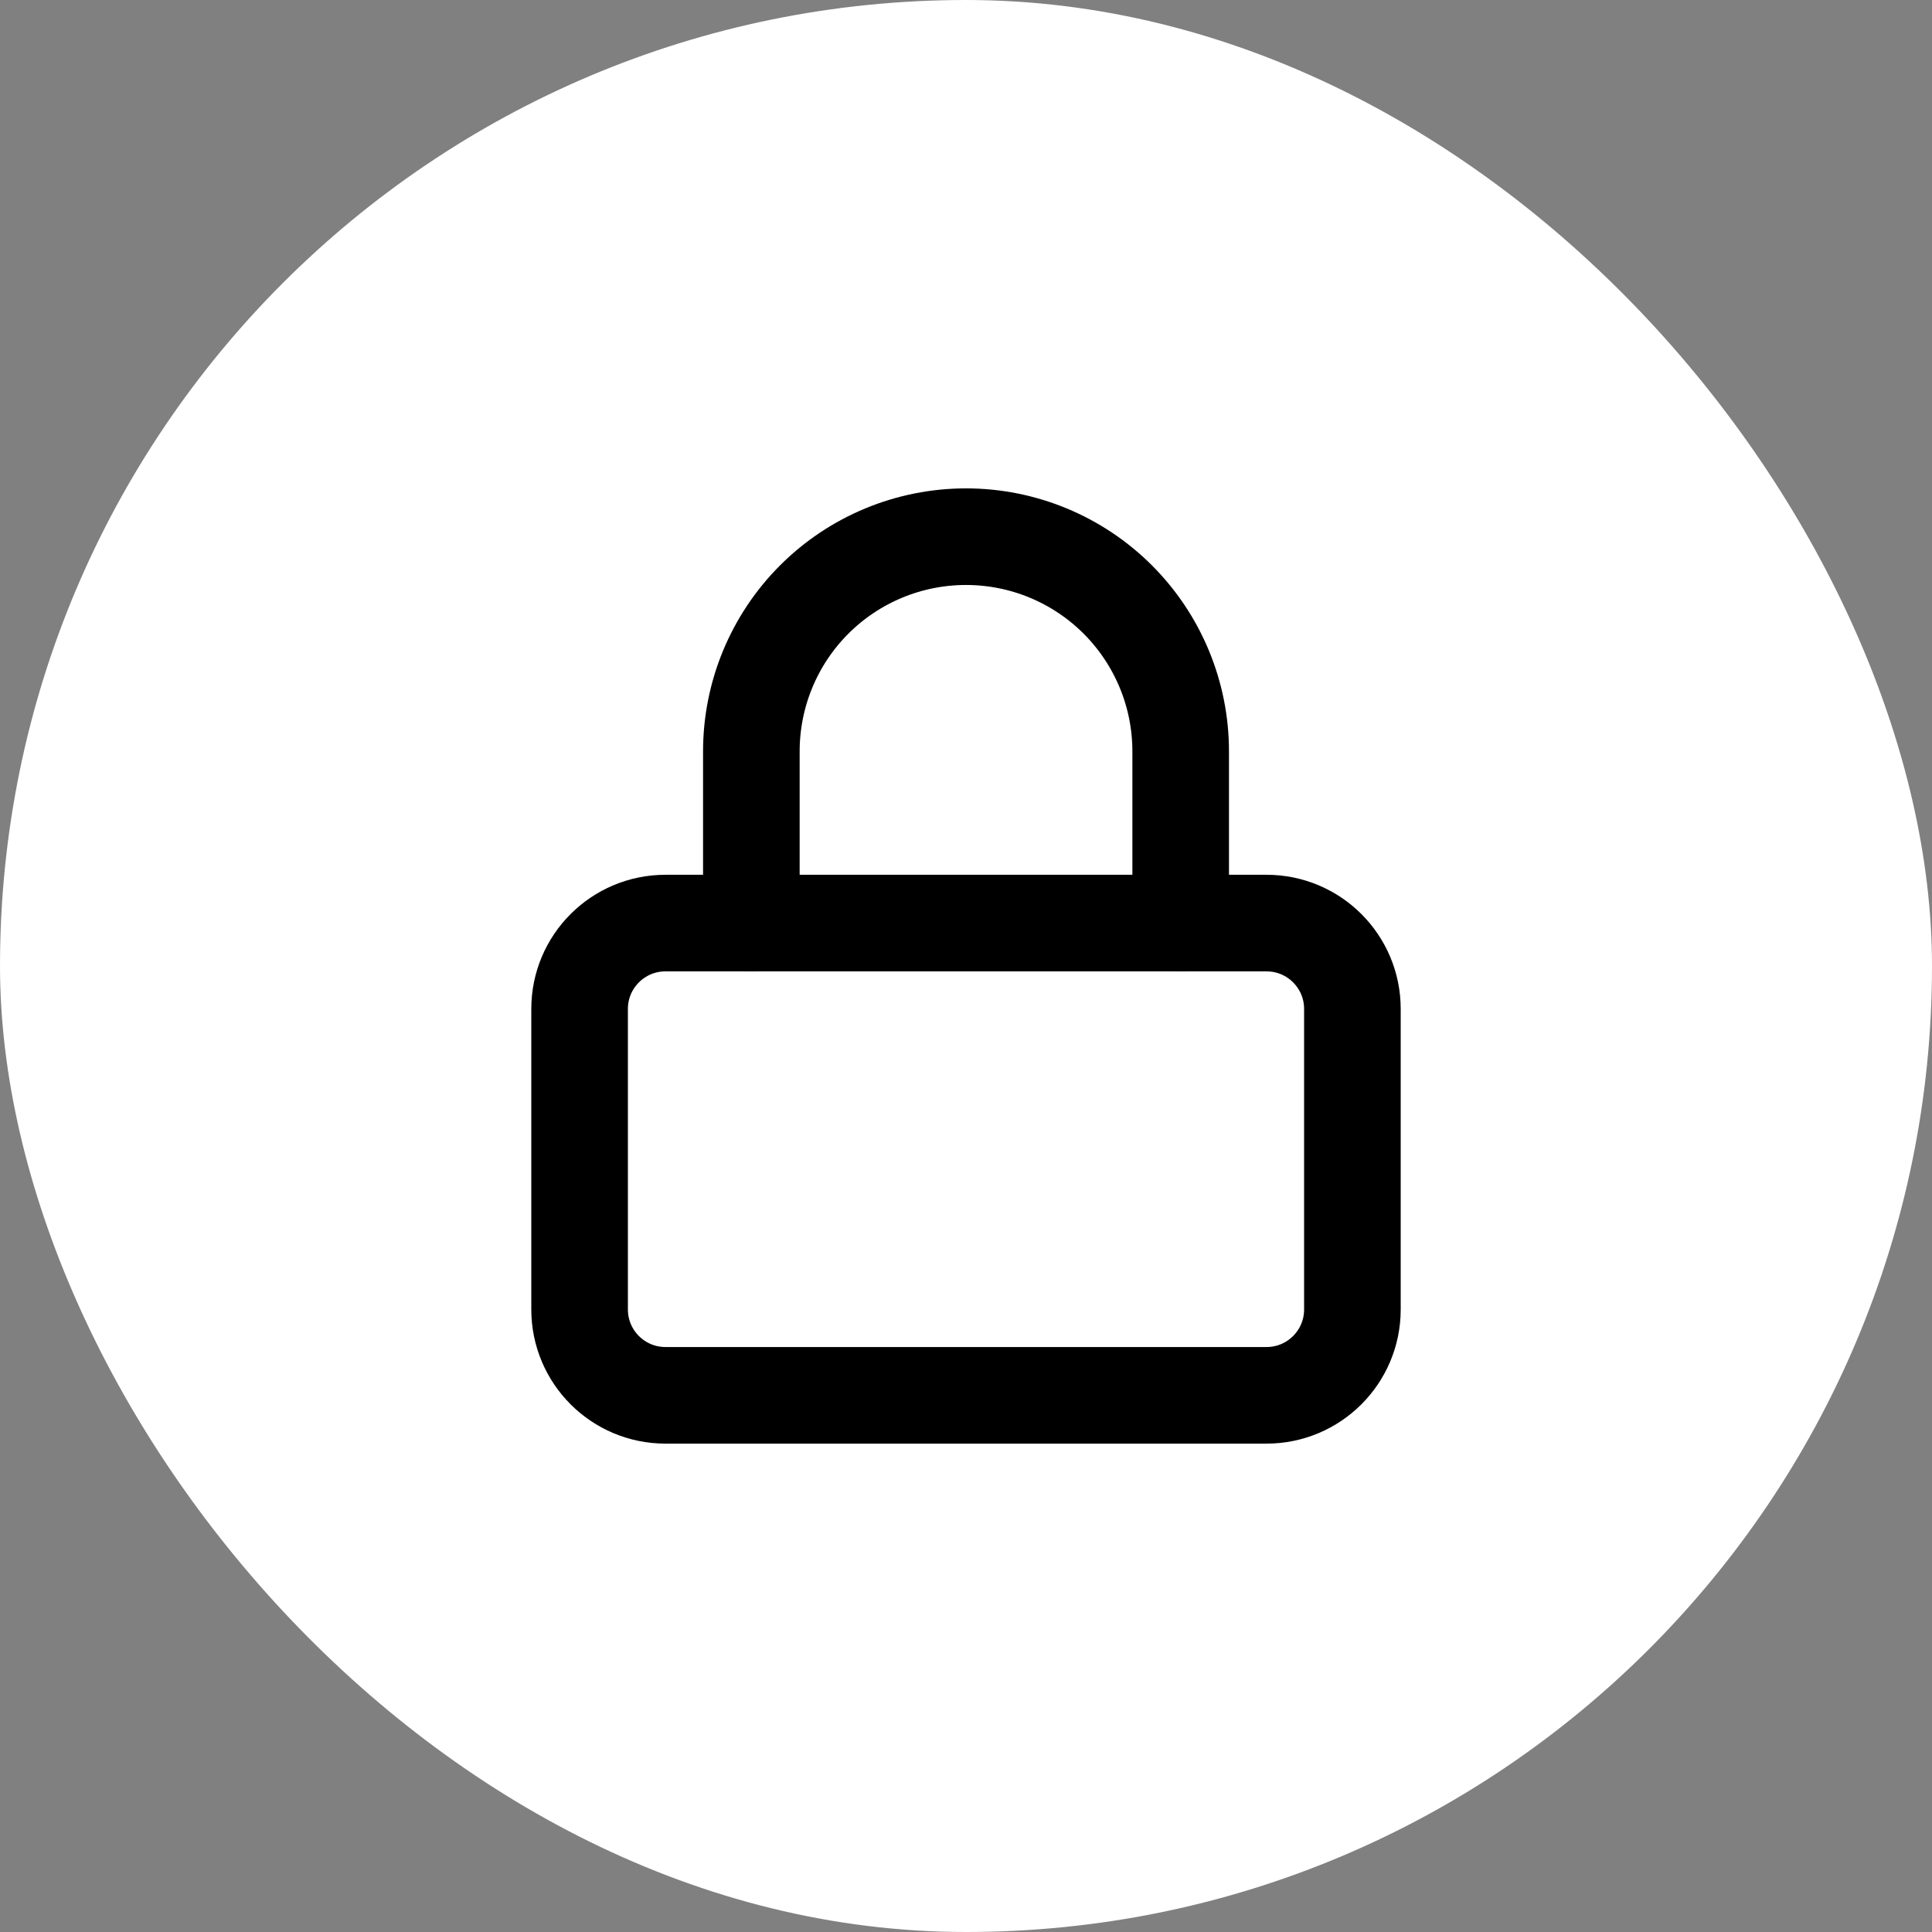 <svg width="60" height="60" viewBox="0 0 60 60" fill="none" xmlns="http://www.w3.org/2000/svg">
<rect x="0" y="0" width="60" height="60" fill="#808080" stroke="none"/>
<rect width="60" height="60" rx="30" fill="white"/>
<path d="M39.333 28.667H20.667C19.194 28.667 18 29.86 18 31.333V40.667C18 42.139 19.194 43.333 20.667 43.333H39.333C40.806 43.333 42 42.139 42 40.667V31.333C42 29.86 40.806 28.667 39.333 28.667Z" stroke="black" stroke-width="3" stroke-linecap="round" stroke-linejoin="round"/>
<path d="M23.334 28.667V23.333C23.334 21.565 24.036 19.869 25.286 18.619C26.536 17.369 28.232 16.667 30 16.667C31.768 16.667 33.464 17.369 34.714 18.619C35.964 19.869 36.667 21.565 36.667 23.333V28.667" stroke="black" stroke-width="3" stroke-linecap="round" stroke-linejoin="round"/>
</svg>
